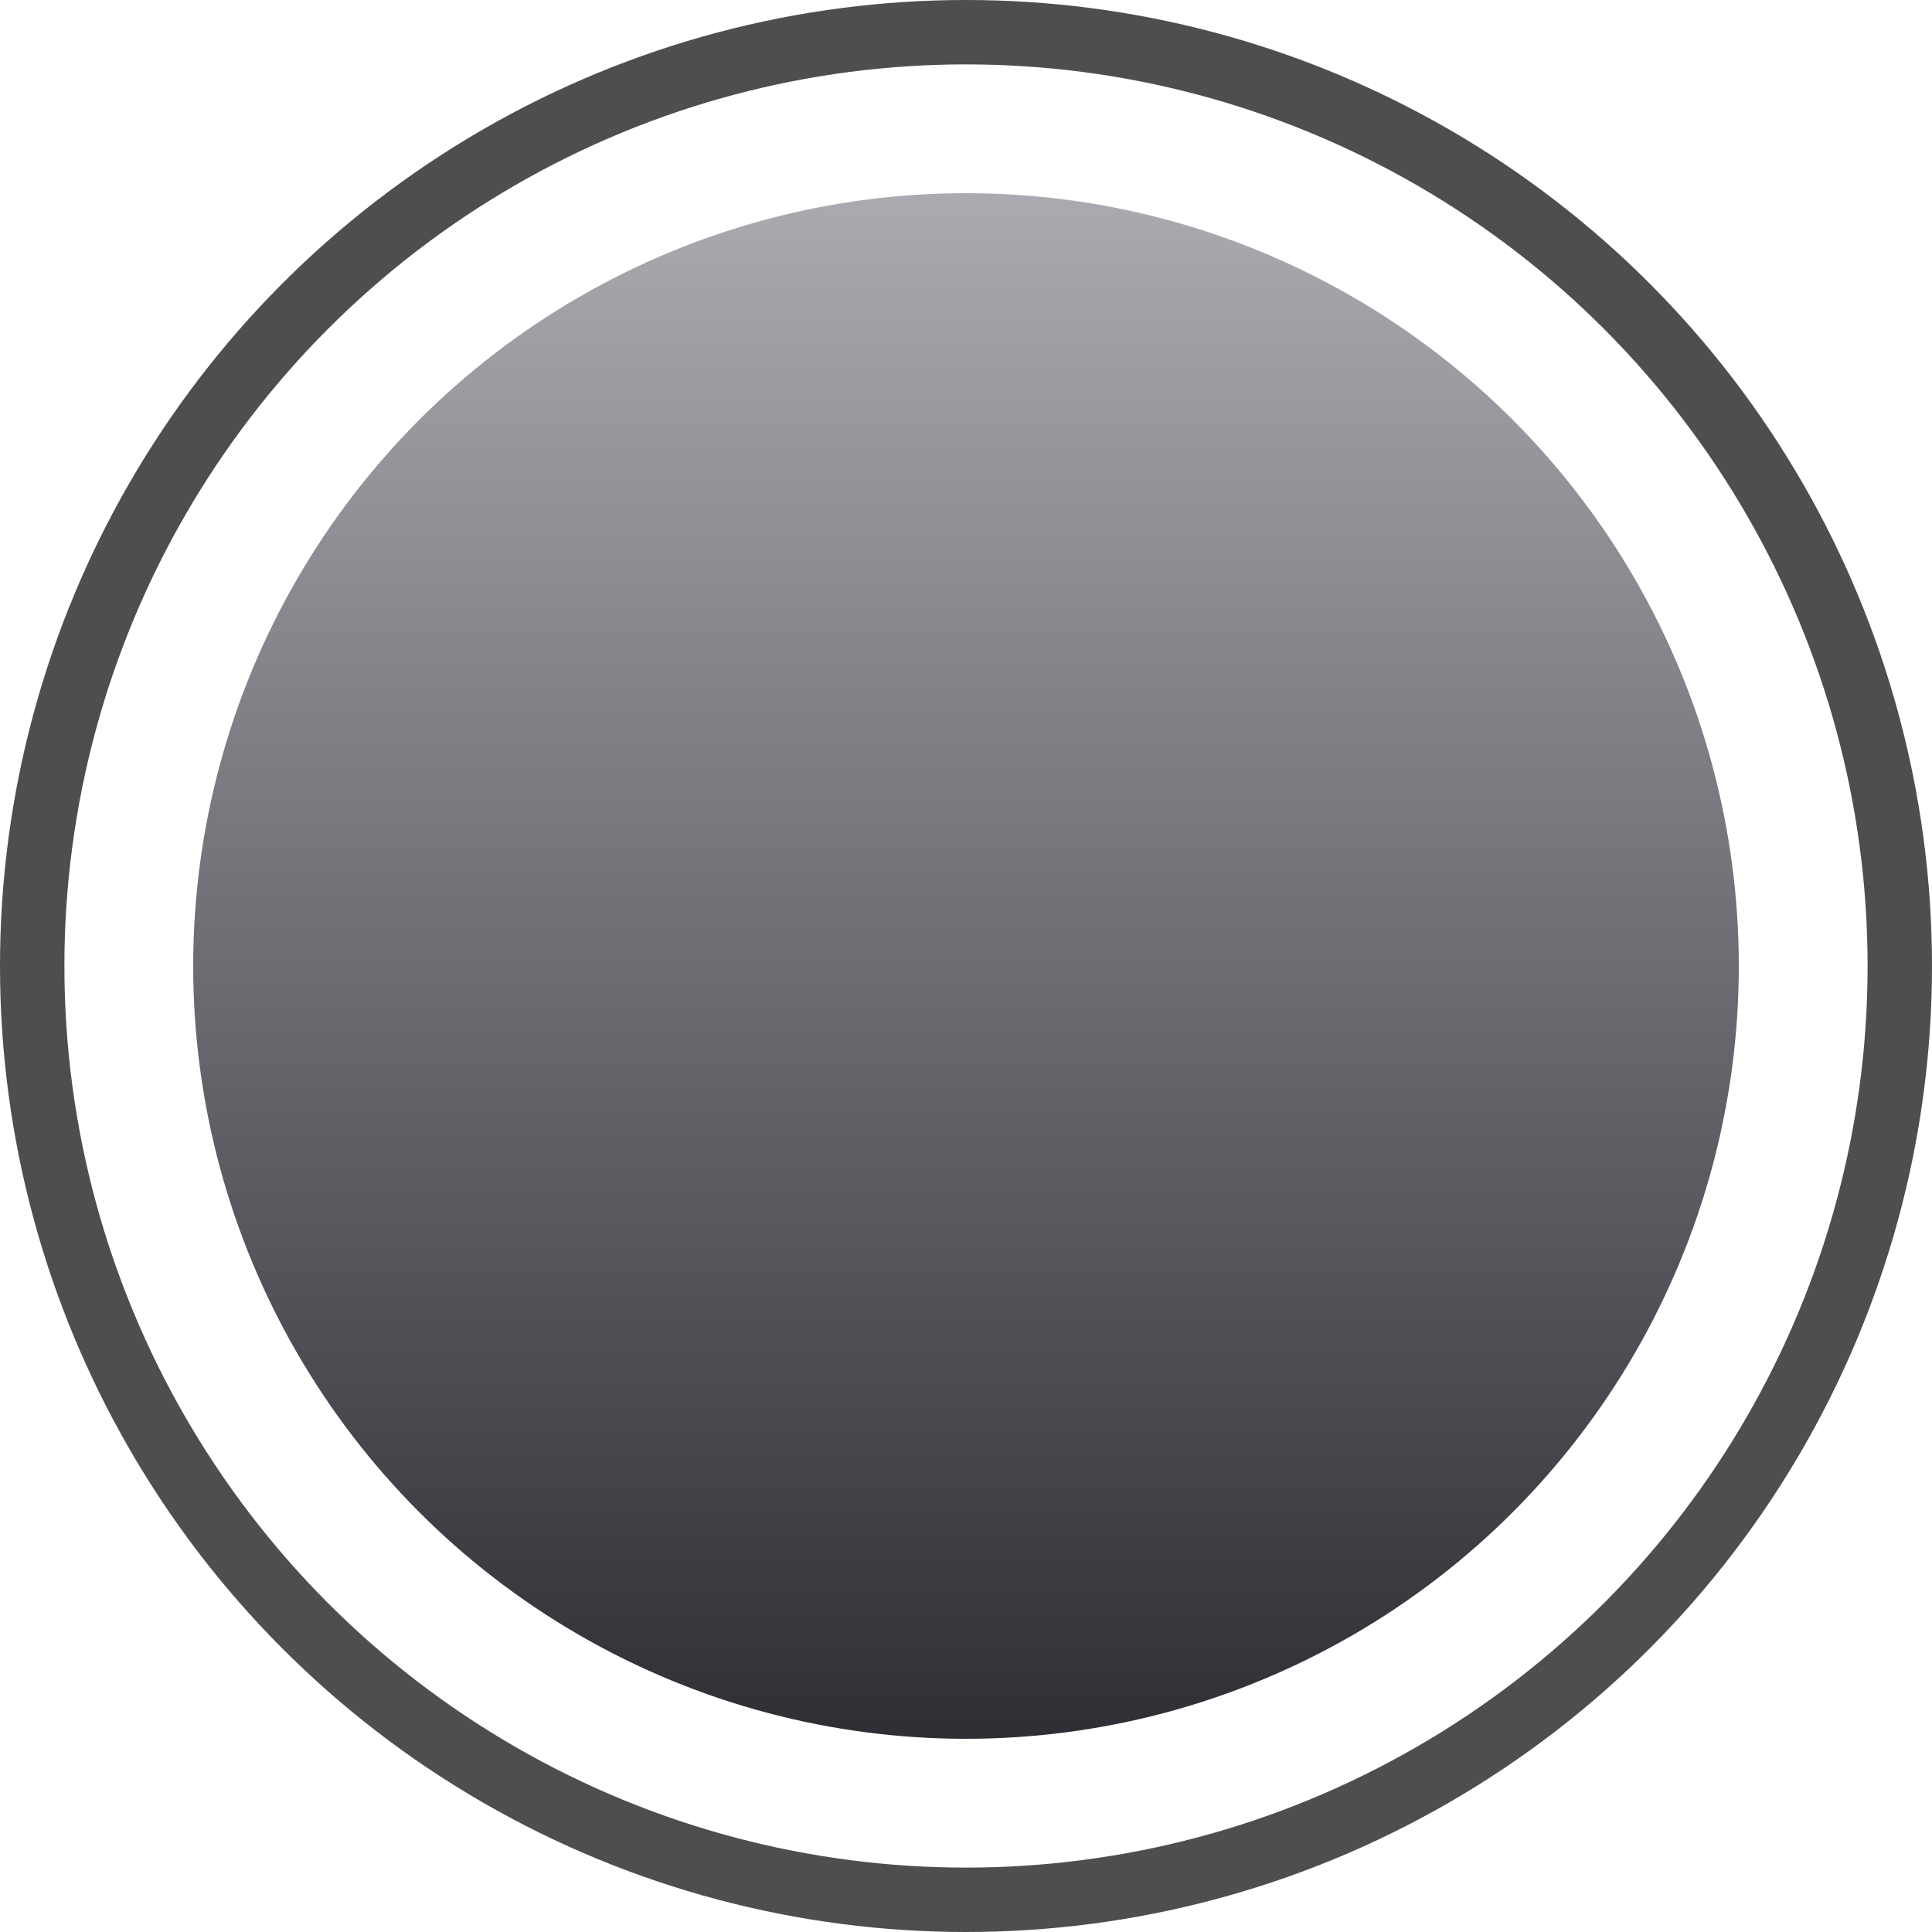 <svg width="30" height="30" viewBox="0 0 30 30" fill="none" xmlns="http://www.w3.org/2000/svg"><circle cx="15" cy="15" r="12" fill="url(#paint0_linear_2117_6354)"/><circle cx="15" cy="15" r="14.5" stroke="#4E4E4E"/><defs><linearGradient id="paint0_linear_2117_6354" x1="15" y1="3" x2="15" y2="27" gradientUnits="userSpaceOnUse"><stop stop-color="#ACAAB0"/><stop offset="1" stop-color="#2F2E34"/></linearGradient></defs></svg>